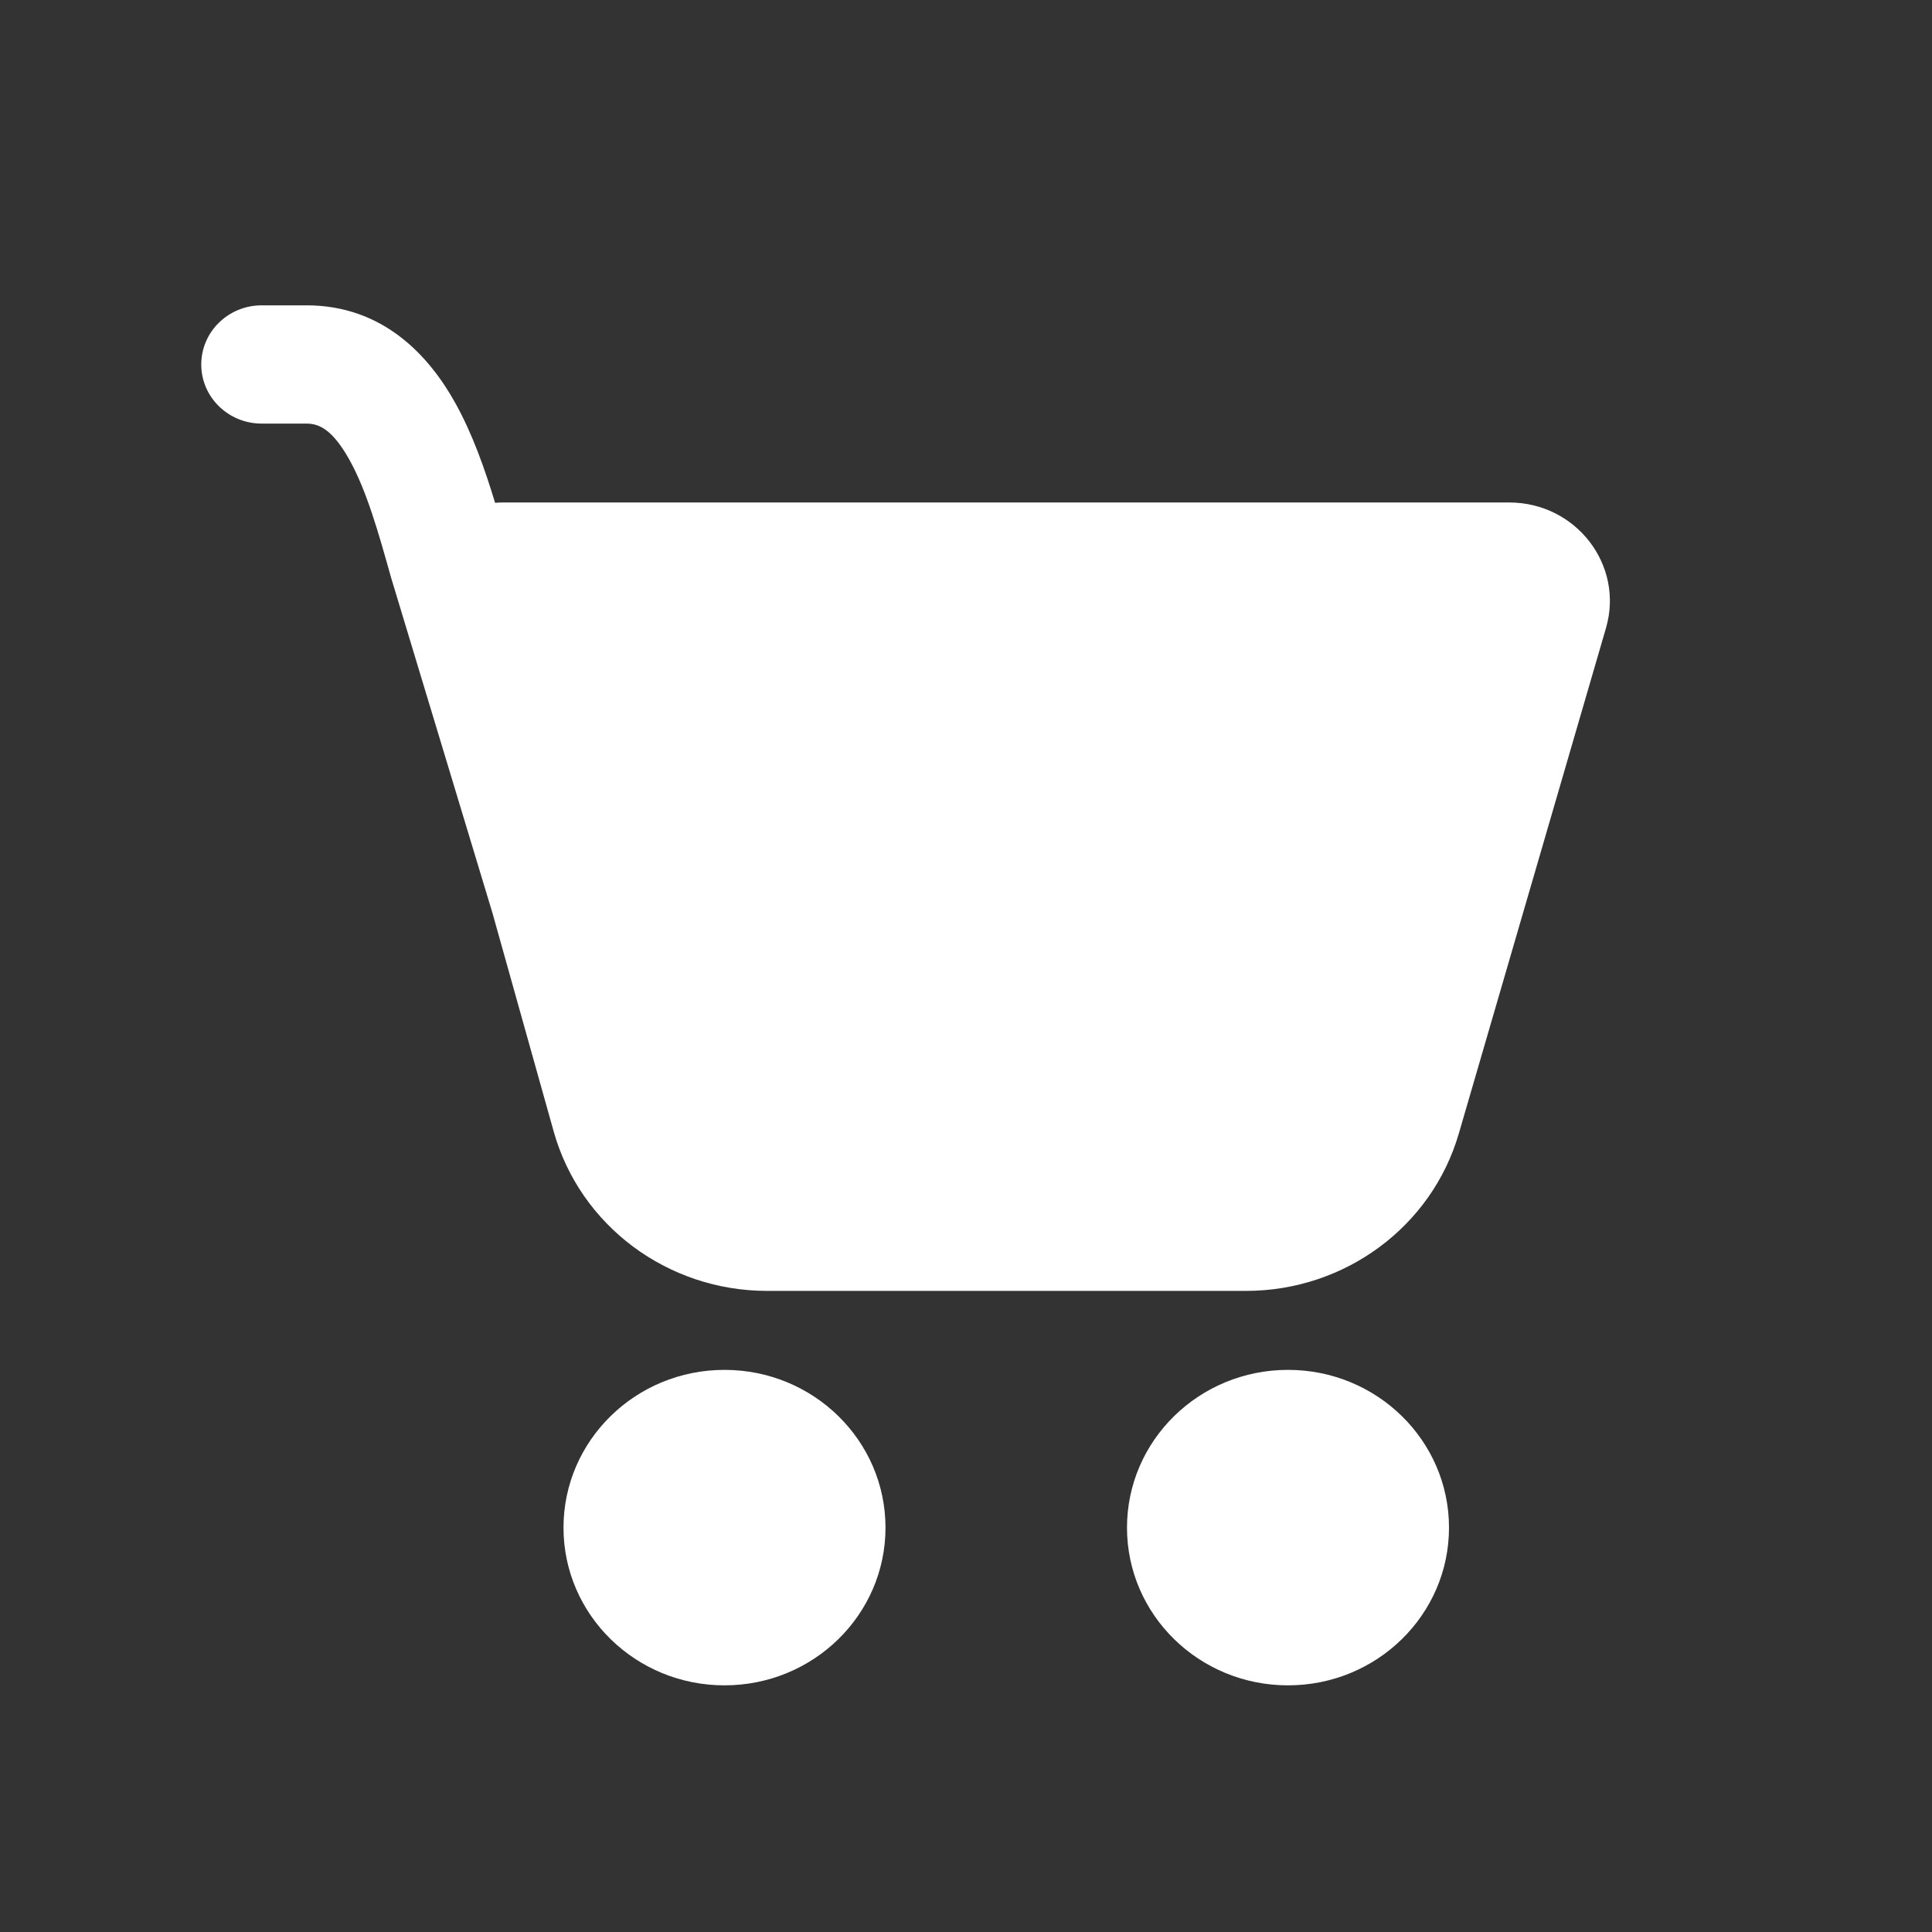 <?xml version="1.0" encoding="UTF-8"?>
<svg xmlns="http://www.w3.org/2000/svg" width="24" height="24" viewBox="0 0 24 24" fill="none">
  <rect x="0" y="0" width="24" height="24" fill="#333333" stroke="none"/>
  <g id="Cart">
    <path id="Shape" d="M2.5 4.528C2.5 4.122 2.836 3.793 3.25 3.793H3.808C4.759 3.793 5.328 4.419 5.653 5.001C5.87 5.389 6.027 5.839 6.15 6.246C6.183 6.243 6.217 6.242 6.251 6.242H18.748C19.578 6.242 20.178 7.02 19.95 7.802L18.122 14.081C17.786 15.238 16.706 16.036 15.478 16.036H9.53C8.291 16.036 7.206 15.225 6.878 14.055L6.117 11.34L4.859 7.178L4.857 7.171C4.701 6.615 4.555 6.095 4.338 5.707C4.127 5.33 3.959 5.262 3.808 5.262H3.25C2.836 5.262 2.5 4.933 2.5 4.528ZM9 20.936C10.105 20.936 11 20.059 11 18.977C11 17.895 10.105 17.017 9 17.017C7.895 17.017 7 17.895 7 18.977C7 20.059 7.895 20.936 9 20.936ZM16 20.936C17.105 20.936 18 20.059 18 18.977C18 17.895 17.105 17.017 16 17.017C14.895 17.017 14 17.895 14 18.977C14 20.059 14.895 20.936 16 20.936Z" fill="white"></path>
  </g>
</svg>
